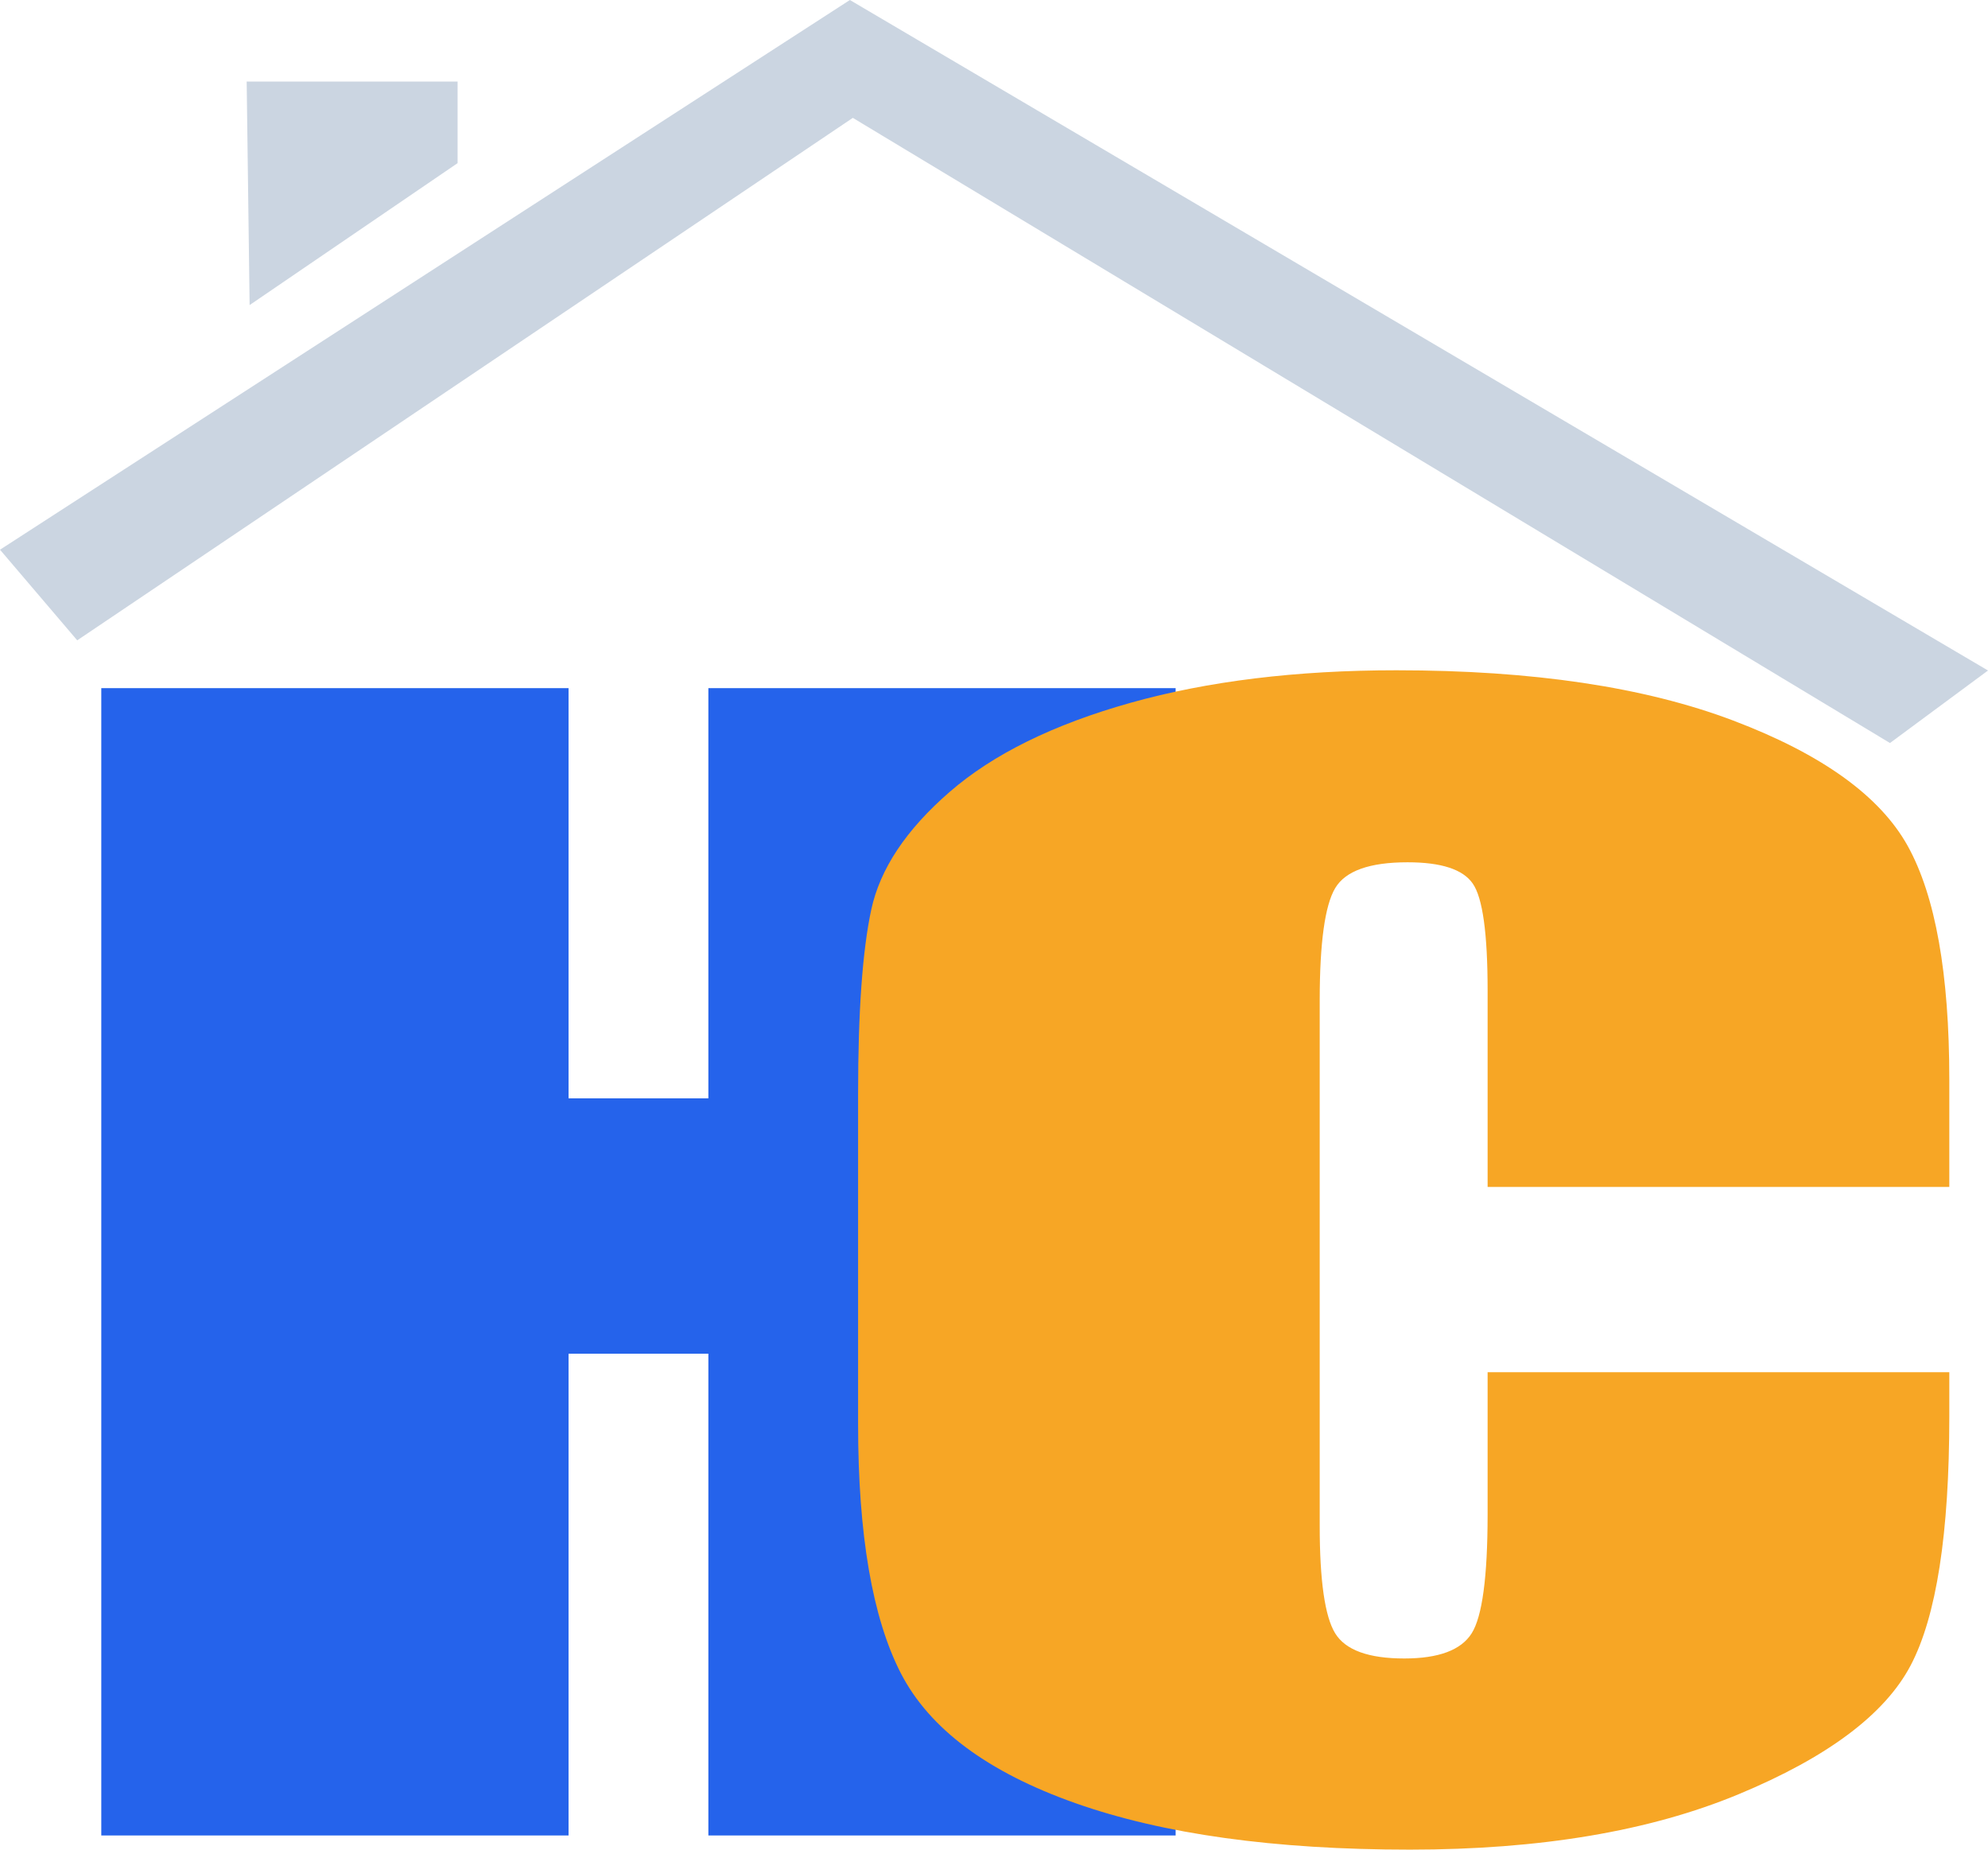 <svg xmlns="http://www.w3.org/2000/svg" viewBox="0 0 256.93 239.01">
  <defs>
    <style>
      .cls-1 { fill: #cbd5e1; }
      .cls-2 { fill: #F7A625; }
      .cls-3 { fill: #2563eb; }
    </style>
  </defs>
  <g id="Layer_2" data-name="Layer 2">
    <g id="Layer_1-2" data-name="Layer 1">
      <g id="Layer_2-2" data-name="Layer 2">
        <g id="text">
          <path class="cls-3" d="M151.94,88.92V237.17H91.55V174.92H73.48v62.25H13.09V88.92H73.48v53H91.55v-53Z" />
          <path class="cls-2" d="M251.93,153.37H192.26V128q0-11.08-1.92-13.83c-1.27-1.84-4.08-2.75-8.43-2.75q-7.36,0-9.35,3.34t-2,14.45v67.93q0,10.66,2,13.91t8.93,3.25q6.66,0,8.71-3.25t2.06-15.31V177.31h59.67V183q0,22.71-5,32.2t-22.25,16.65Q207.46,239,182.22,239,156,239,139,233t-22.57-16.78Q110.9,205.46,110.9,184V141.27q0-15.81,1.7-23.72t10.13-15.22q8.43-7.32,23.39-11.52t34.37-4.2q26.37,0,43.52,6.5t22.54,16.19q5.38,9.7,5.38,30.18Z" />
          <polygon class="cls-1" points="109.84 0 0 71.03 9.98 82.74 110.22 15.23 244.26 96.01 256.93 86.64 109.84 0" />
          <polygon class="cls-1" points="59.14 21.08 32.26 39.42 31.88 10.54 59.14 10.54 59.14 21.08" />
        </g>
      </g>
    </g>
  </g>
</svg>